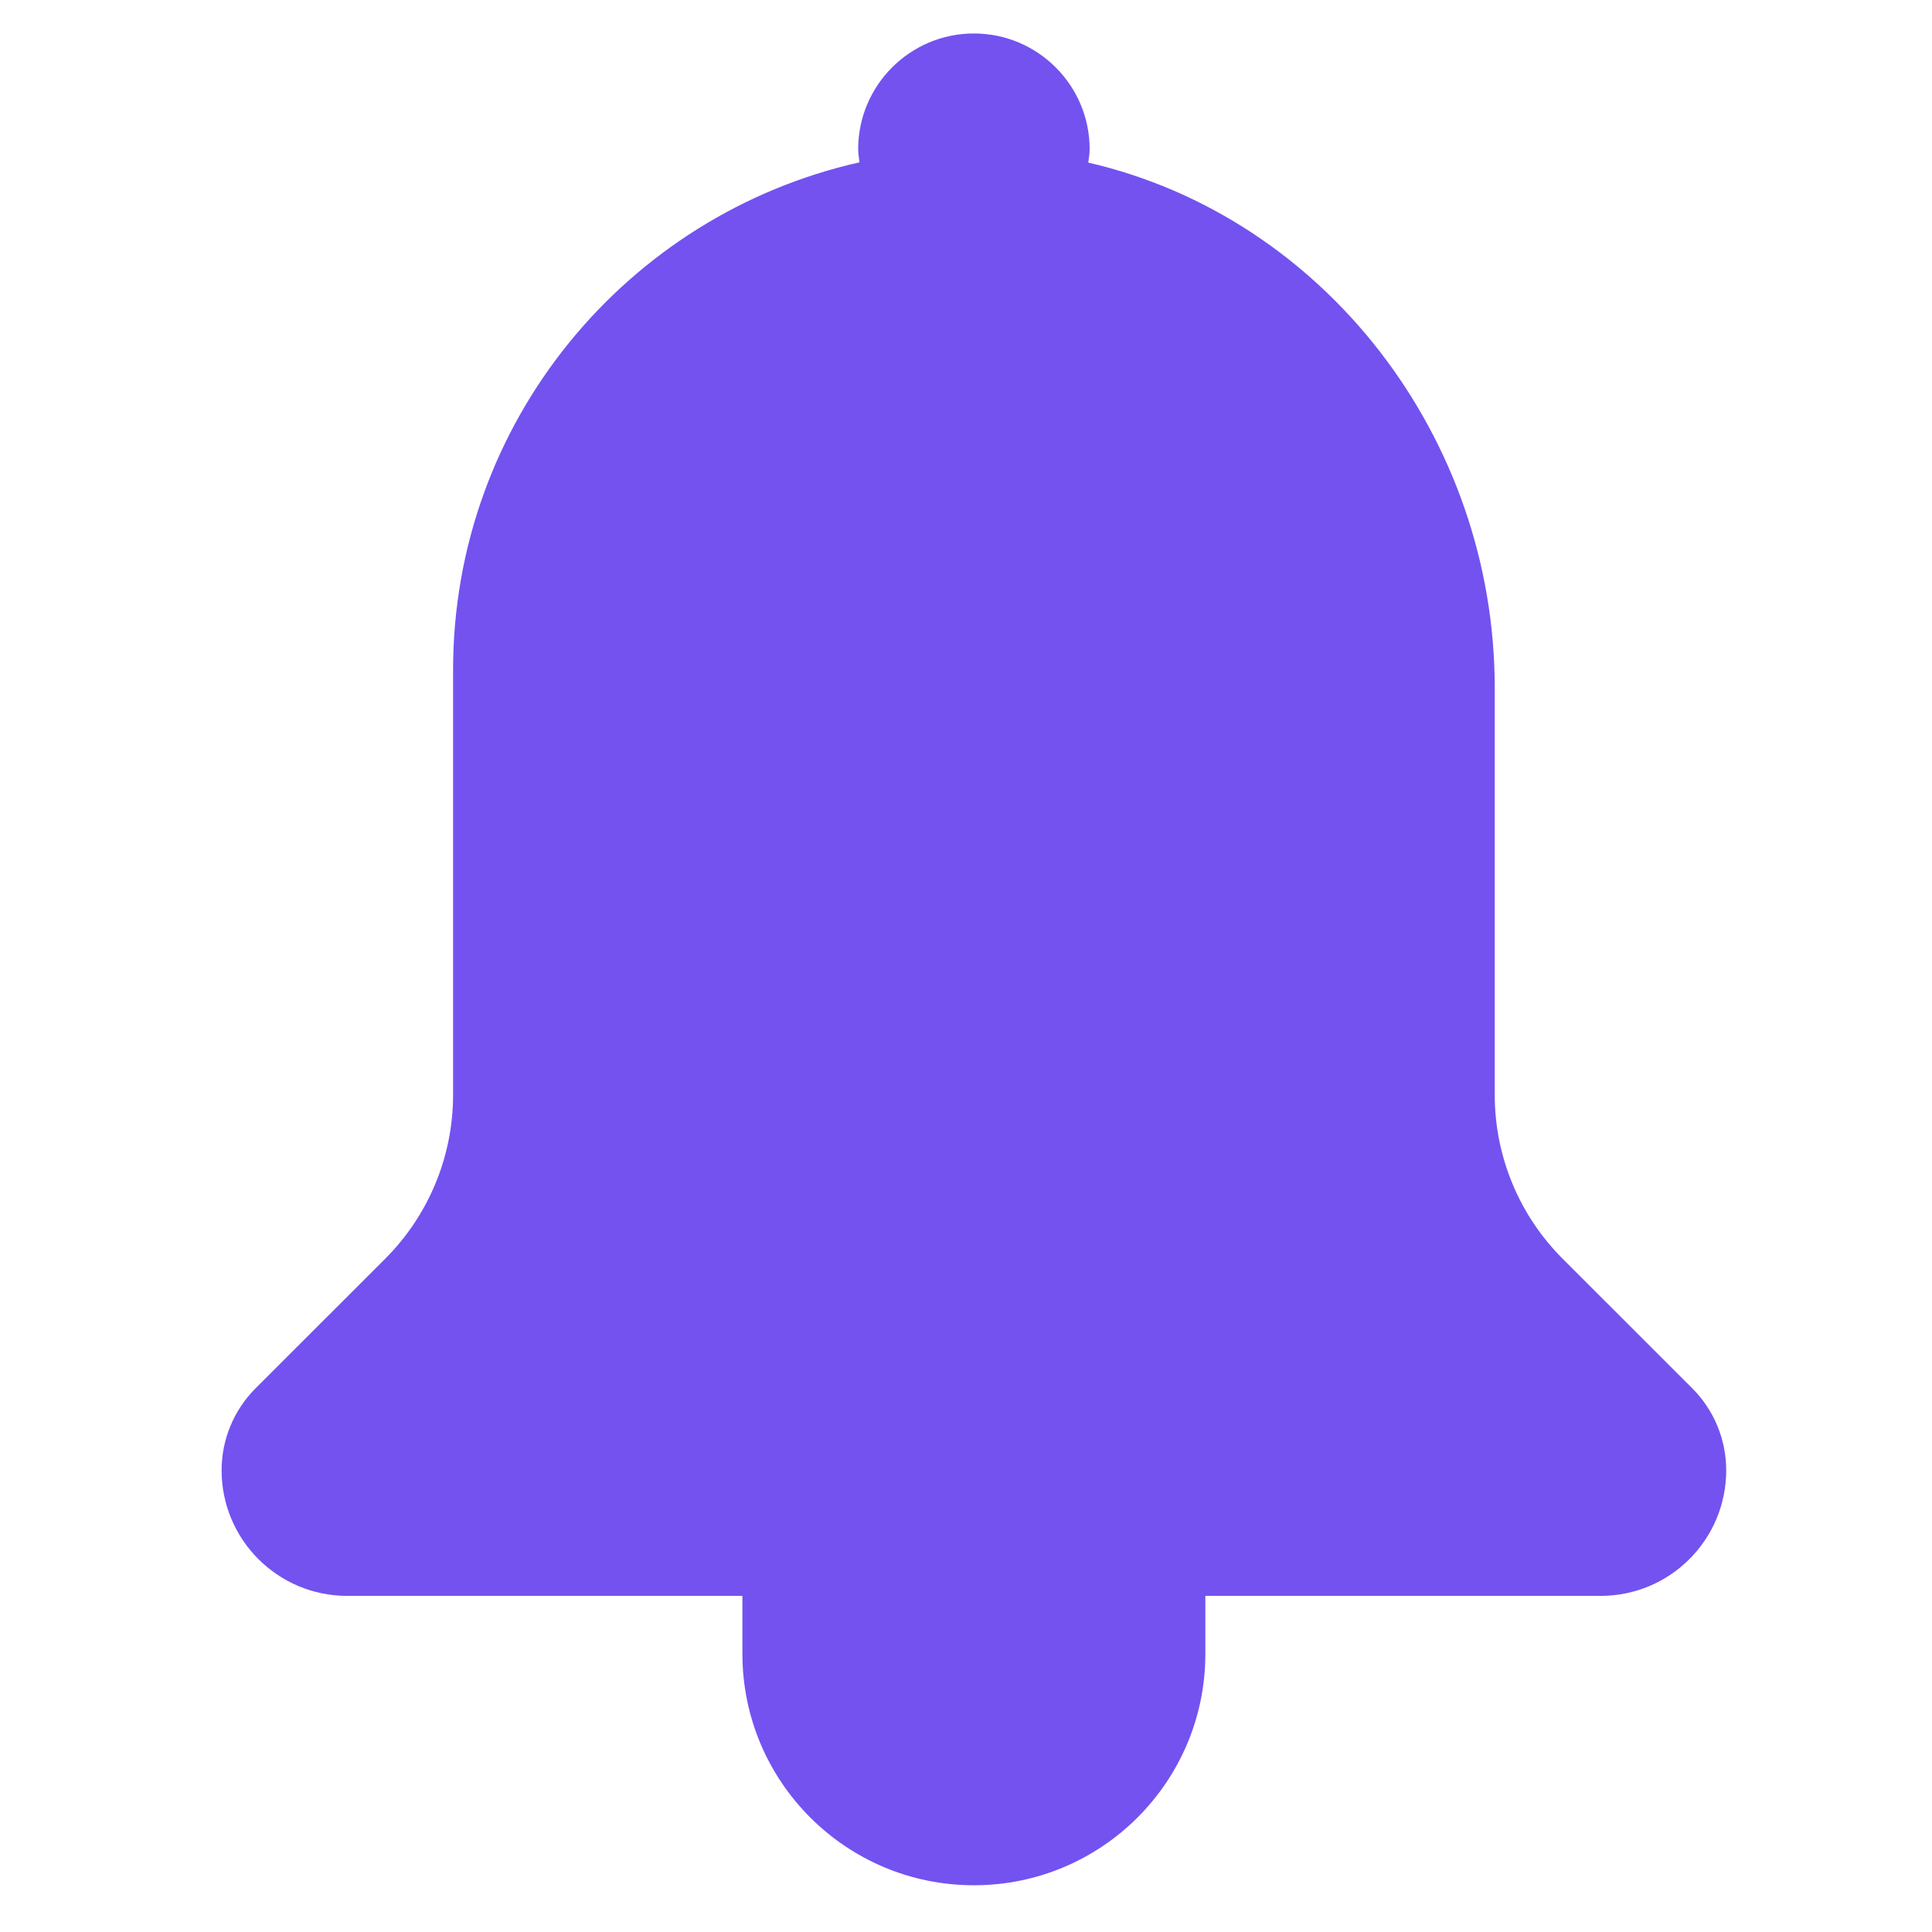<?xml version="1.0" encoding="UTF-8"?> <svg xmlns="http://www.w3.org/2000/svg" width="37" height="37" viewBox="0 0 37 37" fill="none"><g clip-path="url(#clip0_3307_1733)"><path d="M32.41 26.589L29.924 24.104C29.093 23.273 28.626 22.145 28.626 20.969V13.173C28.626 8.385 25.365 4.156 20.842 3.114C20.852 3.029 20.868 2.945 20.868 2.857C20.868 1.635 19.874 0.641 18.651 0.641C17.429 0.641 16.435 1.635 16.435 2.857C16.435 2.943 16.451 3.026 16.46 3.109C12.008 4.109 8.677 8.077 8.677 12.831V20.969C8.677 22.145 8.21 23.273 7.379 24.104L4.893 26.589C4.478 27.005 4.244 27.569 4.244 28.157V28.158C4.244 29.486 5.321 30.563 6.649 30.563H14.218V31.672C14.218 34.12 16.203 36.105 18.651 36.105C21.1 36.105 23.084 34.12 23.084 31.672V30.563H30.654C31.982 30.563 33.059 29.486 33.059 28.158V28.157C33.059 27.569 32.825 27.005 32.41 26.589Z" fill="#7352F0"></path></g><defs><clipPath id="clip0_3307_1733"><rect width="35.464" height="35.464" fill="white" transform="translate(0.92 0.641)"></rect></clipPath></defs></svg> 